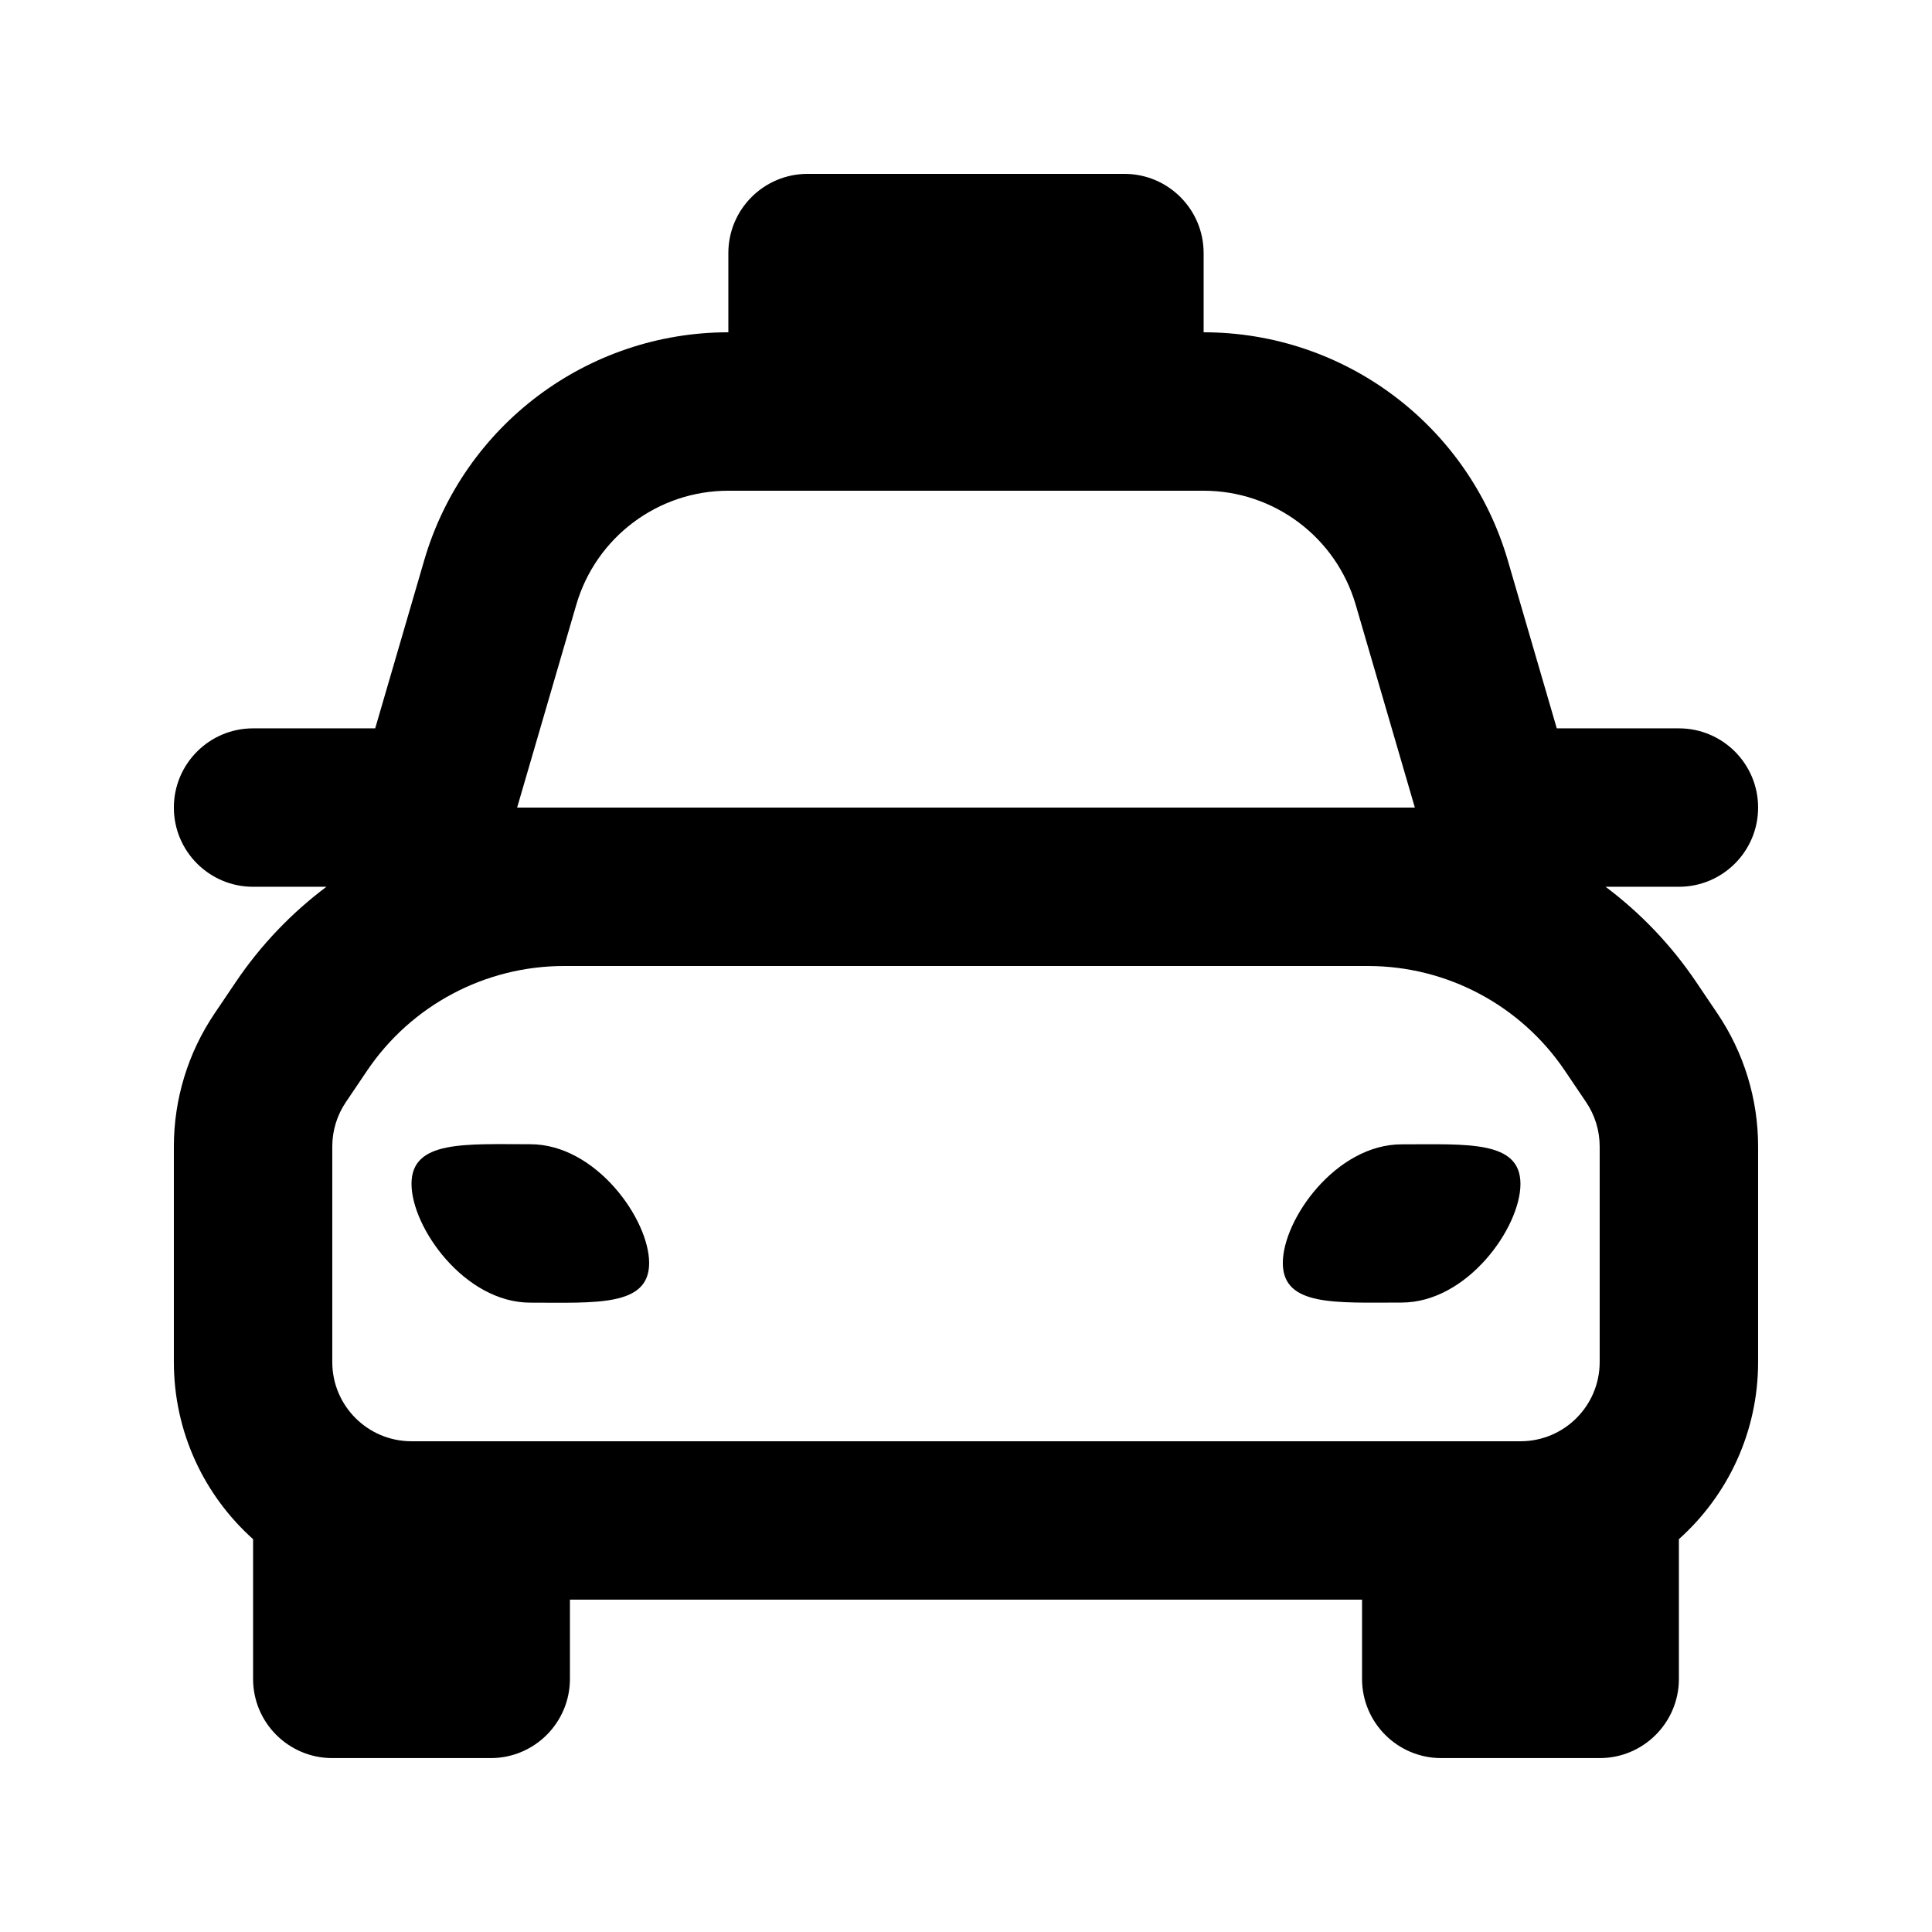 <?xml version="1.0" encoding="UTF-8"?>
<!-- Uploaded to: ICON Repo, www.iconrepo.com, Generator: ICON Repo Mixer Tools -->
<svg fill="#000000" width="800px" height="800px" version="1.1" viewBox="144 144 512 512" xmlns="http://www.w3.org/2000/svg">
 <g>
  <path d="m337.02 232.06c-37.32 0-70.16 24.629-80.609 60.457l-12.98 44.504h-32.363c-11.594 0-20.992 9.398-20.992 20.992s9.398 20.992 20.992 20.992h19.438c-9.238 6.926-17.387 15.414-24.02 25.242l-5.633 8.348c-7.023 10.406-10.777 22.672-10.777 35.23v57.129c0 18.652 8.109 35.41 20.992 46.941v37.027c0 11.594 9.398 20.992 20.992 20.992h41.984c11.594 0 20.992-9.398 20.992-20.992v-20.992h209.92v20.992c0 11.594 9.398 20.992 20.992 20.992h41.984c11.594 0 20.992-9.398 20.992-20.992v-37.027c12.887-11.531 20.992-28.289 20.992-46.941v-57.129c0-12.559-3.754-24.828-10.777-35.23l-5.633-8.348c-6.633-9.828-14.781-18.316-24.016-25.242h19.434c11.594 0 20.992-9.398 20.992-20.992s-9.398-20.992-20.992-20.992h-32.363l-12.977-44.504c-10.453-35.828-43.293-60.457-80.609-60.457zm169.49 167.94h-213.03c-20.93 0-40.488 10.395-52.199 27.742l-5.629 8.34c-2.344 3.473-3.594 7.562-3.594 11.746v57.129c0 11.598 9.398 20.992 20.992 20.992h293.89c11.594 0 20.992-9.395 20.992-20.992v-57.129c0-4.184-1.25-8.273-3.594-11.746l-5.629-8.34c-11.711-17.348-31.27-27.742-52.199-27.742zm12.441-41.984-15.672-53.742c-5.227-17.91-21.648-30.227-40.305-30.227h-125.95c-18.66 0-35.082 12.316-40.305 30.227l-15.676 53.742z" fill-rule="evenodd"/>
  <path d="m316.03 478.72c0 11.594-14.098 10.496-31.488 10.496s-31.488-19.895-31.488-31.488 14.098-10.496 31.488-10.496 31.488 19.895 31.488 31.488z"/>
  <path d="m483.96 478.71c0 11.578 14.102 10.48 31.488 10.48 17.391 0 31.488-19.867 31.488-31.445 0-11.578-14.098-10.484-31.488-10.484-17.387 0-31.488 19.867-31.488 31.449z"/>
  <path d="m337.02 211.07c0-11.594 9.398-20.992 20.992-20.992h83.969c11.594 0 20.992 9.398 20.992 20.992v20.992c0 11.594-9.398 20.992-20.992 20.992h-83.969c-11.594 0-20.992-9.398-20.992-20.992z"/>
 </g>
</svg>